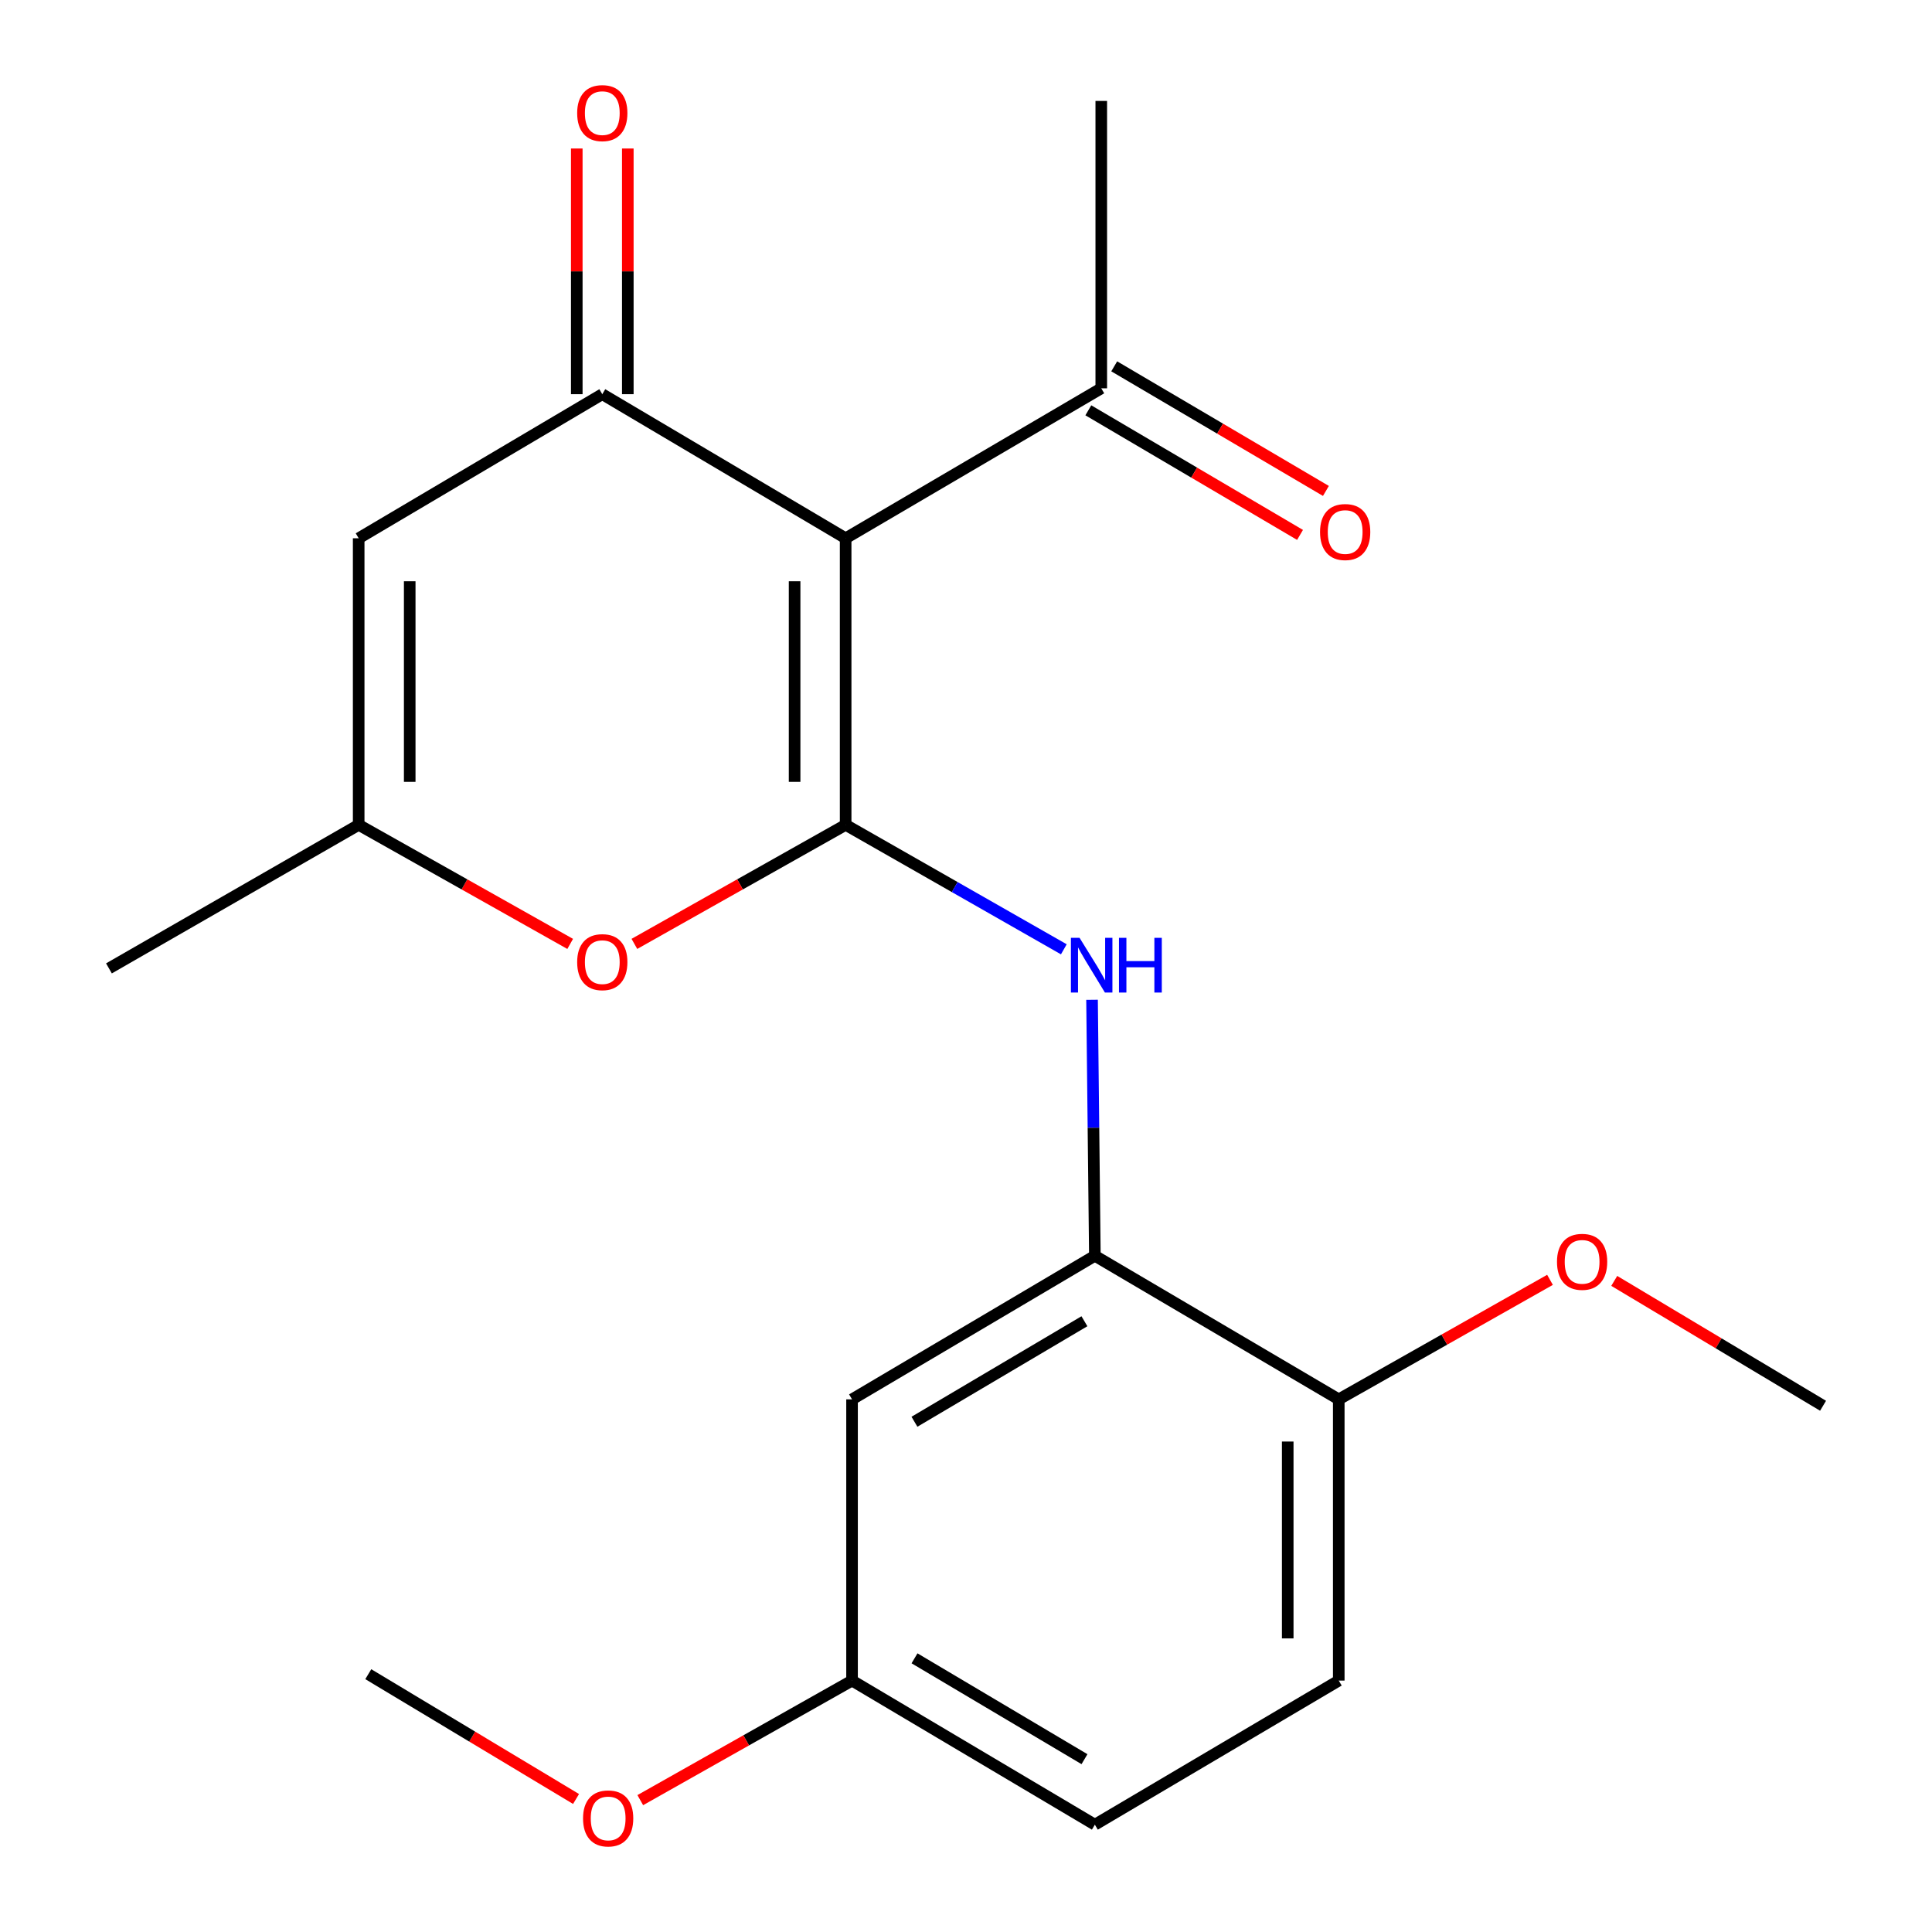 <?xml version='1.0' encoding='iso-8859-1'?>
<svg version='1.1' baseProfile='full'
              xmlns='http://www.w3.org/2000/svg'
                      xmlns:rdkit='http://www.rdkit.org/xml'
                      xmlns:xlink='http://www.w3.org/1999/xlink'
                  xml:space='preserve'
width='1000px' height='1000px' viewBox='0 0 1000 1000'>
<!-- END OF HEADER -->
<rect style='opacity:1.0;fill:#FFFFFF;stroke:none' width='1000' height='1000' x='0' y='0'> </rect>
<path class='bond-0' d='M 437.703,426.937 L 437.703,278.612' style='fill:none;fill-rule:evenodd;stroke:#000000;stroke-width:6px;stroke-linecap:butt;stroke-linejoin:miter;stroke-opacity:1' />
<path class='bond-0' d='M 411.287,404.688 L 411.287,300.861' style='fill:none;fill-rule:evenodd;stroke:#000000;stroke-width:6px;stroke-linecap:butt;stroke-linejoin:miter;stroke-opacity:1' />
<path class='bond-2' d='M 437.703,426.937 L 383.03,457.747' style='fill:none;fill-rule:evenodd;stroke:#000000;stroke-width:6px;stroke-linecap:butt;stroke-linejoin:miter;stroke-opacity:1' />
<path class='bond-2' d='M 383.03,457.747 L 328.358,488.558' style='fill:none;fill-rule:evenodd;stroke:#FF0000;stroke-width:6px;stroke-linecap:butt;stroke-linejoin:miter;stroke-opacity:1' />
<path class='bond-3' d='M 437.703,426.937 L 494.17,459.149' style='fill:none;fill-rule:evenodd;stroke:#000000;stroke-width:6px;stroke-linecap:butt;stroke-linejoin:miter;stroke-opacity:1' />
<path class='bond-3' d='M 494.17,459.149 L 550.636,491.362' style='fill:none;fill-rule:evenodd;stroke:#0000FF;stroke-width:6px;stroke-linecap:butt;stroke-linejoin:miter;stroke-opacity:1' />
<path class='bond-1' d='M 437.703,278.612 L 311.744,204.031' style='fill:none;fill-rule:evenodd;stroke:#000000;stroke-width:6px;stroke-linecap:butt;stroke-linejoin:miter;stroke-opacity:1' />
<path class='bond-7' d='M 437.703,278.612 L 570.016,200.994' style='fill:none;fill-rule:evenodd;stroke:#000000;stroke-width:6px;stroke-linecap:butt;stroke-linejoin:miter;stroke-opacity:1' />
<path class='bond-9' d='M 324.951,204.031 L 324.951,140.448' style='fill:none;fill-rule:evenodd;stroke:#000000;stroke-width:6px;stroke-linecap:butt;stroke-linejoin:miter;stroke-opacity:1' />
<path class='bond-9' d='M 324.951,140.448 L 324.951,76.865' style='fill:none;fill-rule:evenodd;stroke:#FF0000;stroke-width:6px;stroke-linecap:butt;stroke-linejoin:miter;stroke-opacity:1' />
<path class='bond-9' d='M 298.536,204.031 L 298.536,140.448' style='fill:none;fill-rule:evenodd;stroke:#000000;stroke-width:6px;stroke-linecap:butt;stroke-linejoin:miter;stroke-opacity:1' />
<path class='bond-9' d='M 298.536,140.448 L 298.536,76.865' style='fill:none;fill-rule:evenodd;stroke:#FF0000;stroke-width:6px;stroke-linecap:butt;stroke-linejoin:miter;stroke-opacity:1' />
<path class='bond-21' d='M 311.744,204.031 L 185.652,278.612' style='fill:none;fill-rule:evenodd;stroke:#000000;stroke-width:6px;stroke-linecap:butt;stroke-linejoin:miter;stroke-opacity:1' />
<path class='bond-6' d='M 295.126,488.567 L 240.389,457.752' style='fill:none;fill-rule:evenodd;stroke:#FF0000;stroke-width:6px;stroke-linecap:butt;stroke-linejoin:miter;stroke-opacity:1' />
<path class='bond-6' d='M 240.389,457.752 L 185.652,426.937' style='fill:none;fill-rule:evenodd;stroke:#000000;stroke-width:6px;stroke-linecap:butt;stroke-linejoin:miter;stroke-opacity:1' />
<path class='bond-5' d='M 565.239,517.5 L 565.969,583.744' style='fill:none;fill-rule:evenodd;stroke:#0000FF;stroke-width:6px;stroke-linecap:butt;stroke-linejoin:miter;stroke-opacity:1' />
<path class='bond-5' d='M 565.969,583.744 L 566.7,649.988' style='fill:none;fill-rule:evenodd;stroke:#000000;stroke-width:6px;stroke-linecap:butt;stroke-linejoin:miter;stroke-opacity:1' />
<path class='bond-4' d='M 185.652,278.612 L 185.652,426.937' style='fill:none;fill-rule:evenodd;stroke:#000000;stroke-width:6px;stroke-linecap:butt;stroke-linejoin:miter;stroke-opacity:1' />
<path class='bond-4' d='M 212.068,300.861 L 212.068,404.688' style='fill:none;fill-rule:evenodd;stroke:#000000;stroke-width:6px;stroke-linecap:butt;stroke-linejoin:miter;stroke-opacity:1' />
<path class='bond-8' d='M 566.7,649.988 L 441.019,724.305' style='fill:none;fill-rule:evenodd;stroke:#000000;stroke-width:6px;stroke-linecap:butt;stroke-linejoin:miter;stroke-opacity:1' />
<path class='bond-8' d='M 561.293,683.874 L 473.317,735.895' style='fill:none;fill-rule:evenodd;stroke:#000000;stroke-width:6px;stroke-linecap:butt;stroke-linejoin:miter;stroke-opacity:1' />
<path class='bond-10' d='M 566.7,649.988 L 692.938,724.305' style='fill:none;fill-rule:evenodd;stroke:#000000;stroke-width:6px;stroke-linecap:butt;stroke-linejoin:miter;stroke-opacity:1' />
<path class='bond-17' d='M 185.652,426.937 L 56.391,501.238' style='fill:none;fill-rule:evenodd;stroke:#000000;stroke-width:6px;stroke-linecap:butt;stroke-linejoin:miter;stroke-opacity:1' />
<path class='bond-11' d='M 563.317,212.376 L 618.105,244.624' style='fill:none;fill-rule:evenodd;stroke:#000000;stroke-width:6px;stroke-linecap:butt;stroke-linejoin:miter;stroke-opacity:1' />
<path class='bond-11' d='M 618.105,244.624 L 672.893,276.871' style='fill:none;fill-rule:evenodd;stroke:#FF0000;stroke-width:6px;stroke-linecap:butt;stroke-linejoin:miter;stroke-opacity:1' />
<path class='bond-11' d='M 576.716,189.611 L 631.504,221.858' style='fill:none;fill-rule:evenodd;stroke:#000000;stroke-width:6px;stroke-linecap:butt;stroke-linejoin:miter;stroke-opacity:1' />
<path class='bond-11' d='M 631.504,221.858 L 686.292,254.106' style='fill:none;fill-rule:evenodd;stroke:#FF0000;stroke-width:6px;stroke-linecap:butt;stroke-linejoin:miter;stroke-opacity:1' />
<path class='bond-18' d='M 570.016,200.994 L 570.016,52.243' style='fill:none;fill-rule:evenodd;stroke:#000000;stroke-width:6px;stroke-linecap:butt;stroke-linejoin:miter;stroke-opacity:1' />
<path class='bond-13' d='M 441.019,724.305 L 441.019,869.87' style='fill:none;fill-rule:evenodd;stroke:#000000;stroke-width:6px;stroke-linecap:butt;stroke-linejoin:miter;stroke-opacity:1' />
<path class='bond-12' d='M 692.938,724.305 L 692.938,869.87' style='fill:none;fill-rule:evenodd;stroke:#000000;stroke-width:6px;stroke-linecap:butt;stroke-linejoin:miter;stroke-opacity:1' />
<path class='bond-12' d='M 666.522,746.14 L 666.522,848.036' style='fill:none;fill-rule:evenodd;stroke:#000000;stroke-width:6px;stroke-linecap:butt;stroke-linejoin:miter;stroke-opacity:1' />
<path class='bond-15' d='M 692.938,724.305 L 747.608,693.374' style='fill:none;fill-rule:evenodd;stroke:#000000;stroke-width:6px;stroke-linecap:butt;stroke-linejoin:miter;stroke-opacity:1' />
<path class='bond-15' d='M 747.608,693.374 L 802.279,662.443' style='fill:none;fill-rule:evenodd;stroke:#FF0000;stroke-width:6px;stroke-linecap:butt;stroke-linejoin:miter;stroke-opacity:1' />
<path class='bond-14' d='M 692.938,869.87 L 566.7,944.451' style='fill:none;fill-rule:evenodd;stroke:#000000;stroke-width:6px;stroke-linecap:butt;stroke-linejoin:miter;stroke-opacity:1' />
<path class='bond-16' d='M 441.019,869.87 L 386.212,900.81' style='fill:none;fill-rule:evenodd;stroke:#000000;stroke-width:6px;stroke-linecap:butt;stroke-linejoin:miter;stroke-opacity:1' />
<path class='bond-16' d='M 386.212,900.81 L 331.405,931.75' style='fill:none;fill-rule:evenodd;stroke:#FF0000;stroke-width:6px;stroke-linecap:butt;stroke-linejoin:miter;stroke-opacity:1' />
<path class='bond-22' d='M 441.019,869.87 L 566.7,944.451' style='fill:none;fill-rule:evenodd;stroke:#000000;stroke-width:6px;stroke-linecap:butt;stroke-linejoin:miter;stroke-opacity:1' />
<path class='bond-22' d='M 473.352,858.34 L 561.328,910.547' style='fill:none;fill-rule:evenodd;stroke:#000000;stroke-width:6px;stroke-linecap:butt;stroke-linejoin:miter;stroke-opacity:1' />
<path class='bond-19' d='M 835.53,662.988 L 889.569,695.305' style='fill:none;fill-rule:evenodd;stroke:#FF0000;stroke-width:6px;stroke-linecap:butt;stroke-linejoin:miter;stroke-opacity:1' />
<path class='bond-19' d='M 889.569,695.305 L 943.609,727.621' style='fill:none;fill-rule:evenodd;stroke:#000000;stroke-width:6px;stroke-linecap:butt;stroke-linejoin:miter;stroke-opacity:1' />
<path class='bond-20' d='M 298.161,931.15 L 244.394,898.852' style='fill:none;fill-rule:evenodd;stroke:#FF0000;stroke-width:6px;stroke-linecap:butt;stroke-linejoin:miter;stroke-opacity:1' />
<path class='bond-20' d='M 244.394,898.852 L 190.627,866.554' style='fill:none;fill-rule:evenodd;stroke:#000000;stroke-width:6px;stroke-linecap:butt;stroke-linejoin:miter;stroke-opacity:1' />
<path  class='atom-3' d='M 298.744 498.002
Q 298.744 491.202, 302.104 487.402
Q 305.464 483.602, 311.744 483.602
Q 318.024 483.602, 321.384 487.402
Q 324.744 491.202, 324.744 498.002
Q 324.744 504.882, 321.344 508.802
Q 317.944 512.682, 311.744 512.682
Q 305.504 512.682, 302.104 508.802
Q 298.744 504.922, 298.744 498.002
M 311.744 509.482
Q 316.064 509.482, 318.384 506.602
Q 320.744 503.682, 320.744 498.002
Q 320.744 492.442, 318.384 489.642
Q 316.064 486.802, 311.744 486.802
Q 307.424 486.802, 305.064 489.602
Q 302.744 492.402, 302.744 498.002
Q 302.744 503.722, 305.064 506.602
Q 307.424 509.482, 311.744 509.482
' fill='#FF0000'/>
<path  class='atom-4' d='M 558.782 485.42
L 568.062 500.42
Q 568.982 501.9, 570.462 504.58
Q 571.942 507.26, 572.022 507.42
L 572.022 485.42
L 575.782 485.42
L 575.782 513.74
L 571.902 513.74
L 561.942 497.34
Q 560.782 495.42, 559.542 493.22
Q 558.342 491.02, 557.982 490.34
L 557.982 513.74
L 554.302 513.74
L 554.302 485.42
L 558.782 485.42
' fill='#0000FF'/>
<path  class='atom-4' d='M 579.182 485.42
L 583.022 485.42
L 583.022 497.46
L 597.502 497.46
L 597.502 485.42
L 601.342 485.42
L 601.342 513.74
L 597.502 513.74
L 597.502 500.66
L 583.022 500.66
L 583.022 513.74
L 579.182 513.74
L 579.182 485.42
' fill='#0000FF'/>
<path  class='atom-10' d='M 298.744 58.546
Q 298.744 51.746, 302.104 47.946
Q 305.464 44.146, 311.744 44.146
Q 318.024 44.146, 321.384 47.946
Q 324.744 51.746, 324.744 58.546
Q 324.744 65.426, 321.344 69.346
Q 317.944 73.226, 311.744 73.226
Q 305.504 73.226, 302.104 69.346
Q 298.744 65.466, 298.744 58.546
M 311.744 70.026
Q 316.064 70.026, 318.384 67.146
Q 320.744 64.226, 320.744 58.546
Q 320.744 52.986, 318.384 50.186
Q 316.064 47.346, 311.744 47.346
Q 307.424 47.346, 305.064 50.146
Q 302.744 52.946, 302.744 58.546
Q 302.744 64.266, 305.064 67.146
Q 307.424 70.026, 311.744 70.026
' fill='#FF0000'/>
<path  class='atom-12' d='M 683.255 275.375
Q 683.255 268.575, 686.615 264.775
Q 689.975 260.975, 696.255 260.975
Q 702.535 260.975, 705.895 264.775
Q 709.255 268.575, 709.255 275.375
Q 709.255 282.255, 705.855 286.175
Q 702.455 290.055, 696.255 290.055
Q 690.015 290.055, 686.615 286.175
Q 683.255 282.295, 683.255 275.375
M 696.255 286.855
Q 700.575 286.855, 702.895 283.975
Q 705.255 281.055, 705.255 275.375
Q 705.255 269.815, 702.895 267.015
Q 700.575 264.175, 696.255 264.175
Q 691.935 264.175, 689.575 266.975
Q 687.255 269.775, 687.255 275.375
Q 687.255 281.095, 689.575 283.975
Q 691.935 286.855, 696.255 286.855
' fill='#FF0000'/>
<path  class='atom-16' d='M 805.897 653.121
Q 805.897 646.321, 809.257 642.521
Q 812.617 638.721, 818.897 638.721
Q 825.177 638.721, 828.537 642.521
Q 831.897 646.321, 831.897 653.121
Q 831.897 660.001, 828.497 663.921
Q 825.097 667.801, 818.897 667.801
Q 812.657 667.801, 809.257 663.921
Q 805.897 660.041, 805.897 653.121
M 818.897 664.601
Q 823.217 664.601, 825.537 661.721
Q 827.897 658.801, 827.897 653.121
Q 827.897 647.561, 825.537 644.761
Q 823.217 641.921, 818.897 641.921
Q 814.577 641.921, 812.217 644.721
Q 809.897 647.521, 809.897 653.121
Q 809.897 658.841, 812.217 661.721
Q 814.577 664.601, 818.897 664.601
' fill='#FF0000'/>
<path  class='atom-17' d='M 301.781 941.214
Q 301.781 934.414, 305.141 930.614
Q 308.501 926.814, 314.781 926.814
Q 321.061 926.814, 324.421 930.614
Q 327.781 934.414, 327.781 941.214
Q 327.781 948.094, 324.381 952.014
Q 320.981 955.894, 314.781 955.894
Q 308.541 955.894, 305.141 952.014
Q 301.781 948.134, 301.781 941.214
M 314.781 952.694
Q 319.101 952.694, 321.421 949.814
Q 323.781 946.894, 323.781 941.214
Q 323.781 935.654, 321.421 932.854
Q 319.101 930.014, 314.781 930.014
Q 310.461 930.014, 308.101 932.814
Q 305.781 935.614, 305.781 941.214
Q 305.781 946.934, 308.101 949.814
Q 310.461 952.694, 314.781 952.694
' fill='#FF0000'/>
</svg>
